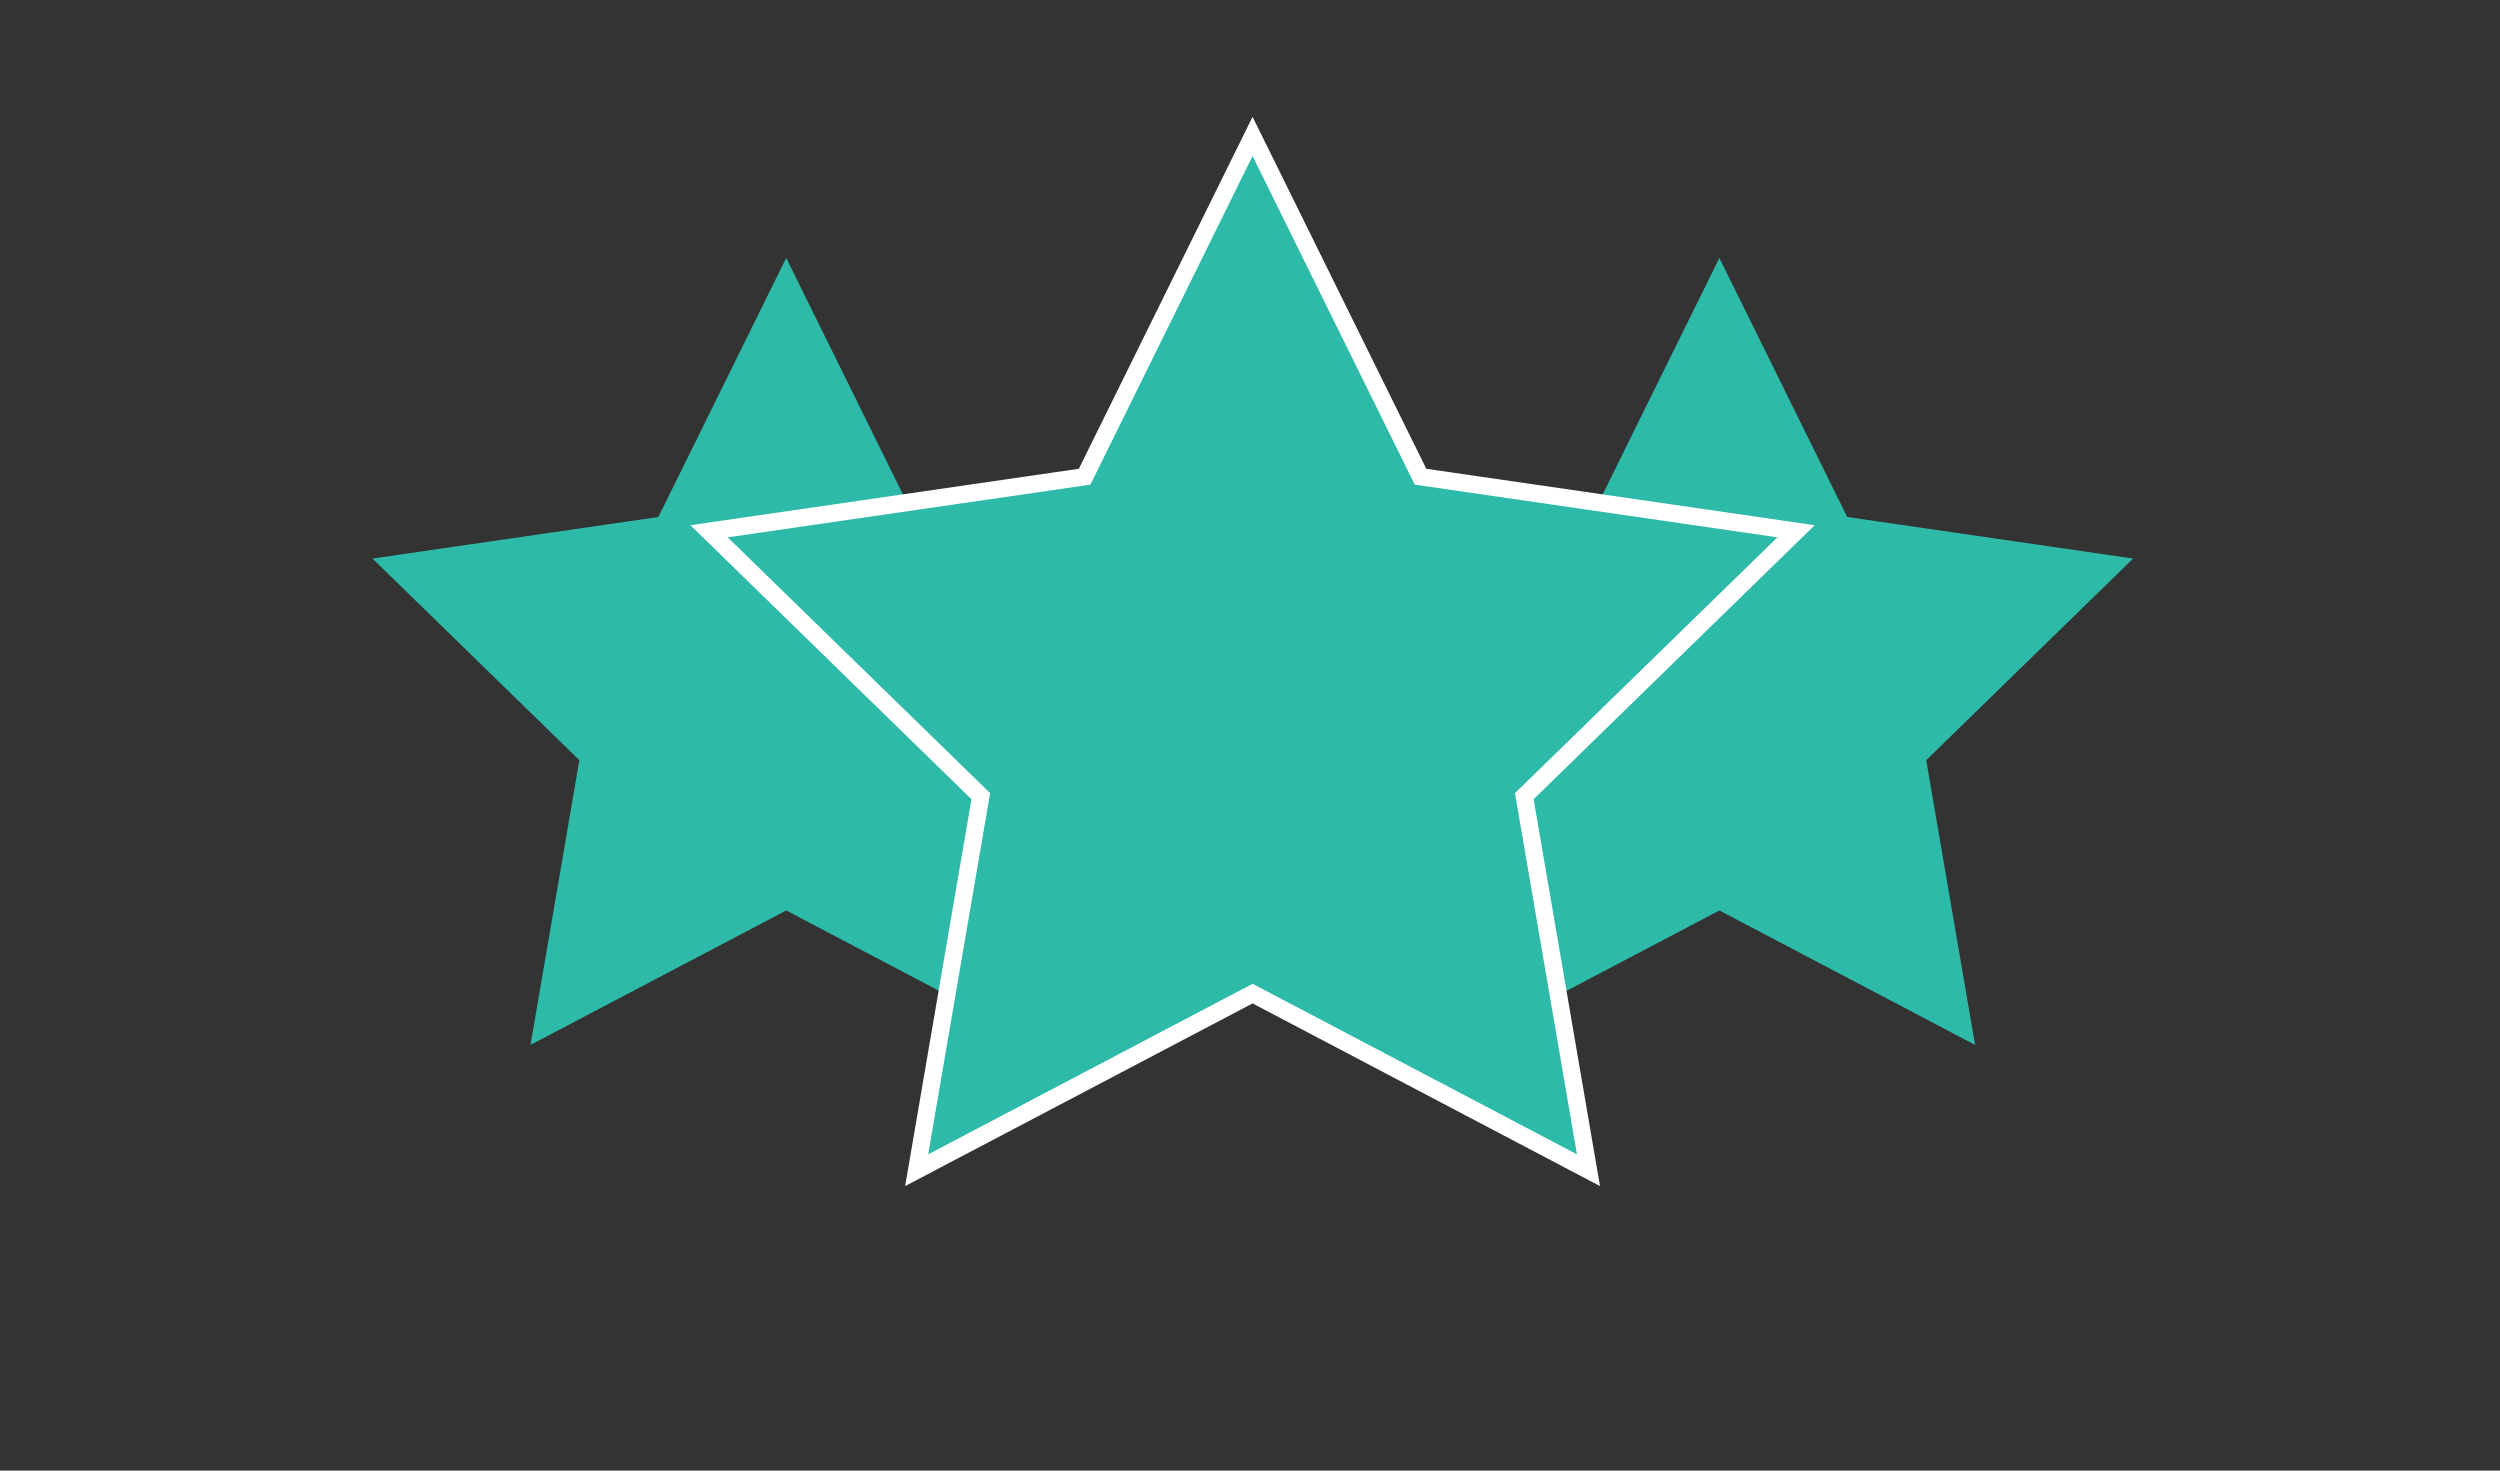 <?xml version="1.0" encoding="UTF-8"?>
<svg id="Layer_1" data-name="Layer 1" xmlns="http://www.w3.org/2000/svg" viewBox="0 0 720 423.53">
  <rect x="0" y="0" width="720" height="423.53" fill="#333333" stroke="none"/>
  <defs>
    <style>
      .cls-1 {
        stroke: #2dbaa8;
      }

      .cls-1, .cls-2 {
        fill: #2dbaa8;
        stroke-miterlimit: 10;
        stroke-width: 5px;
      }

      .cls-2 {
        stroke: #fff;
      }
    </style>
  </defs>
  <polygon class="cls-1" points="226.43 79.94 261.59 151.18 340.21 162.61 283.32 218.06 296.75 296.36 226.43 259.39 156.11 296.36 169.54 218.06 112.65 162.61 191.27 151.18 226.43 79.94"/>
  <polygon class="cls-1" points="495.18 79.94 530.34 151.18 608.96 162.61 552.07 218.06 565.5 296.36 495.18 259.39 424.87 296.36 438.3 218.06 381.41 162.61 460.02 151.18 495.18 79.94"/>
  <polygon class="cls-2" points="360.74 39.29 409.11 137.29 517.26 153.01 439 229.3 457.48 337.02 360.74 286.16 264 337.02 282.47 229.3 204.21 153.01 312.37 137.29 360.74 39.29"/>
</svg>